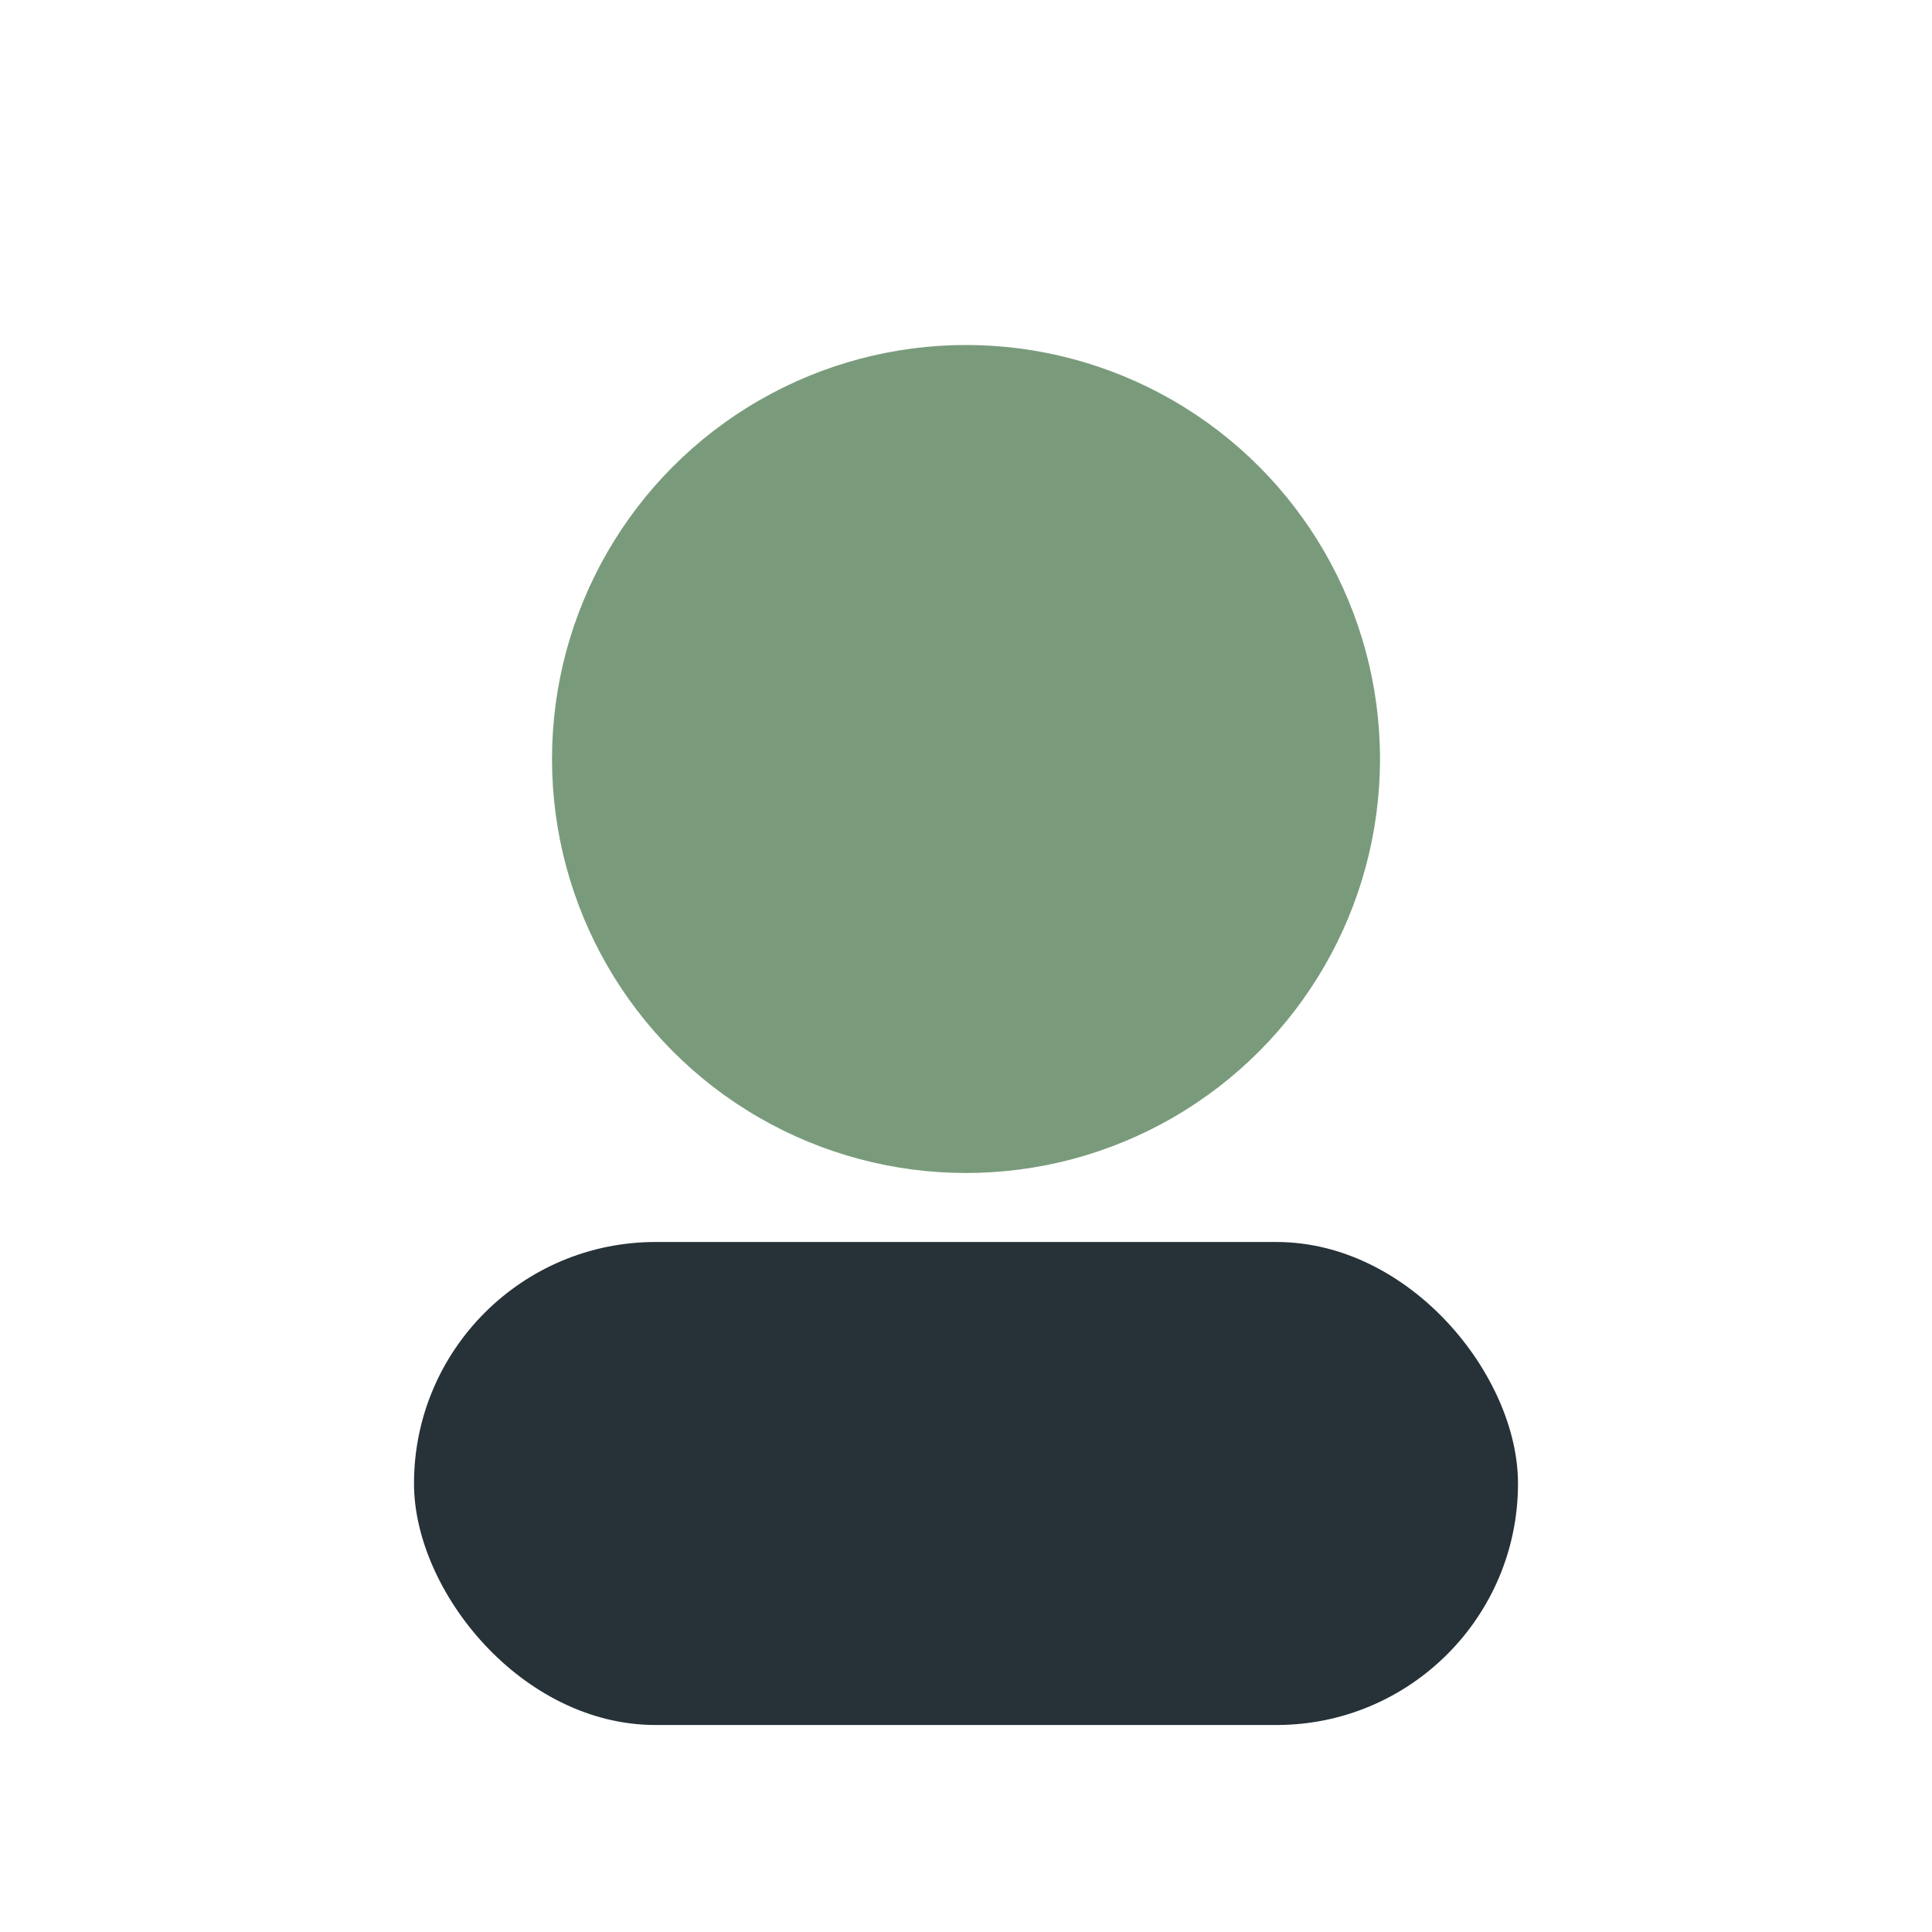 <?xml version="1.0" encoding="UTF-8"?>
<svg xmlns="http://www.w3.org/2000/svg" width="28" height="28" viewBox="0 0 28 28"><circle cx="14" cy="11" r="6" fill="#799B7B"/><rect x="6" y="18" width="16" height="7" rx="3.5" fill="#263238"/></svg>
